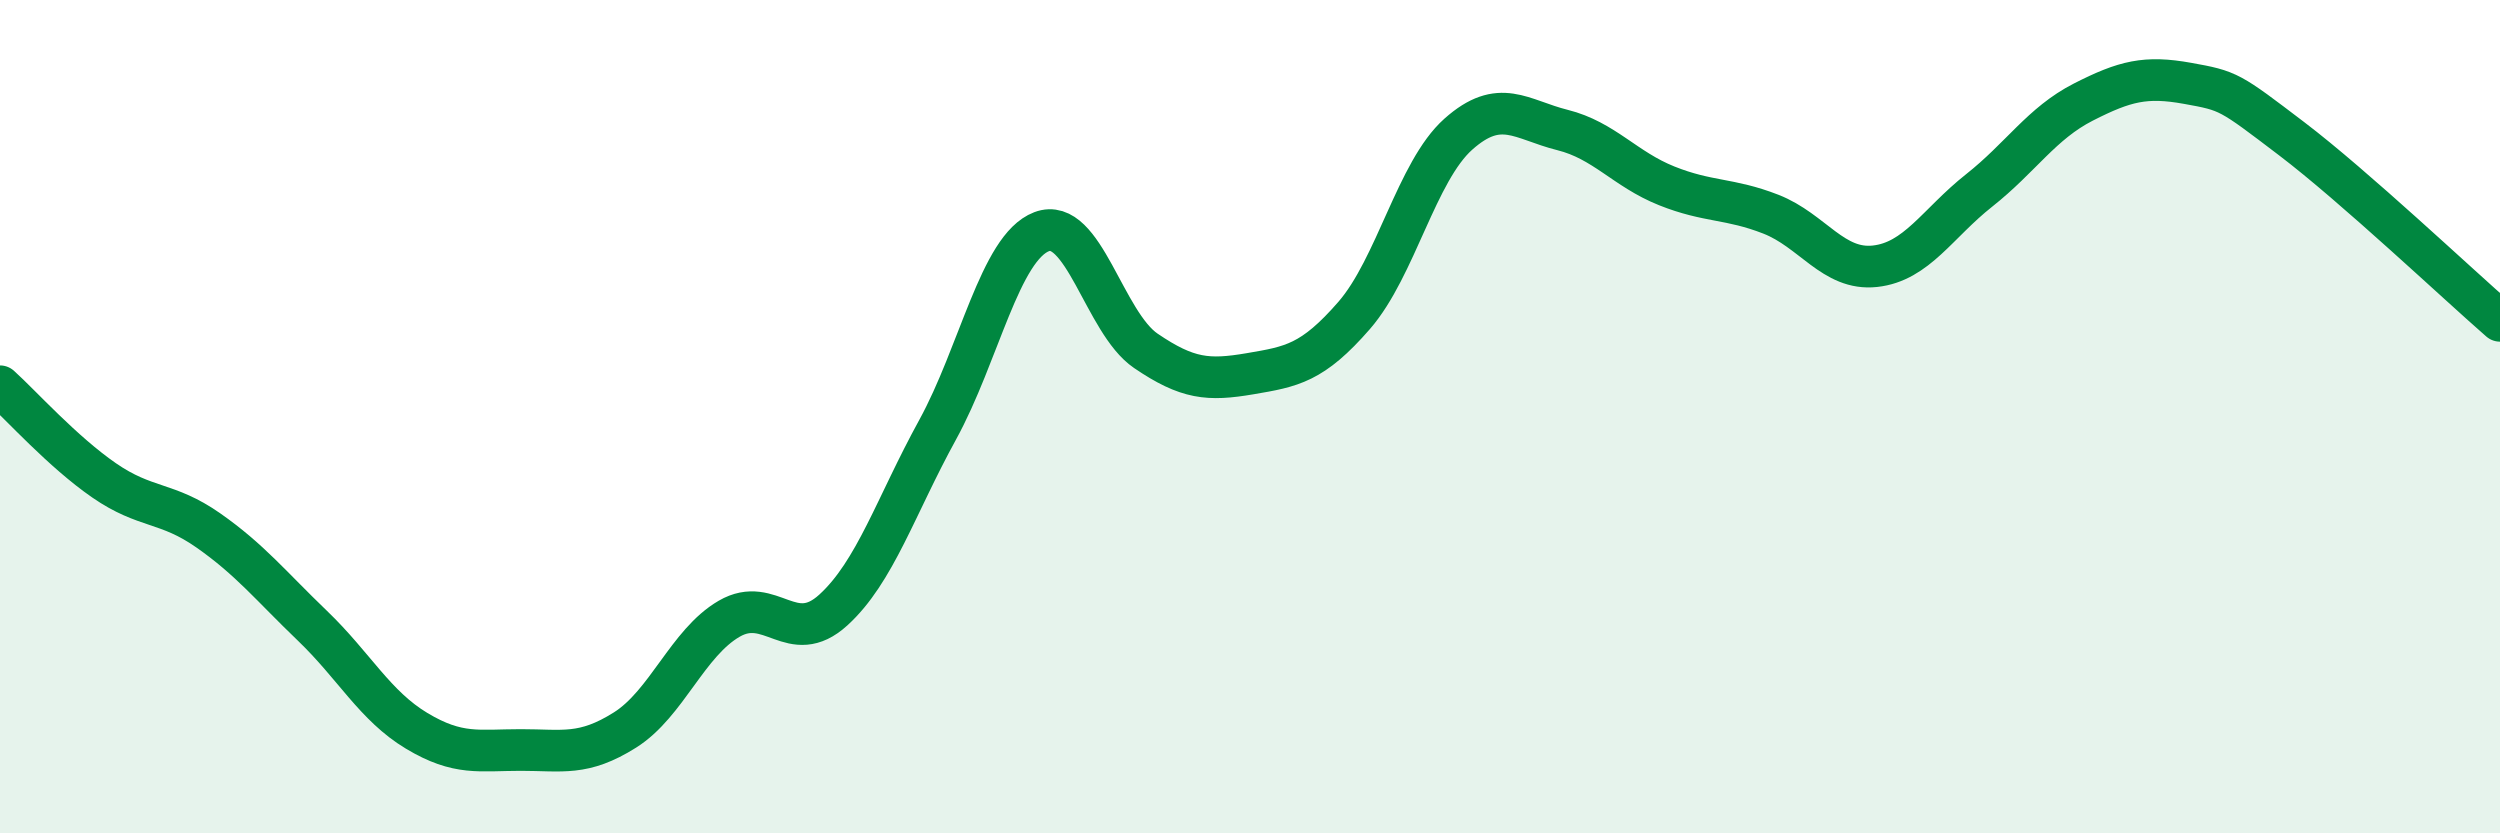
    <svg width="60" height="20" viewBox="0 0 60 20" xmlns="http://www.w3.org/2000/svg">
      <path
        d="M 0,9.27 C 0.5,9.72 1.5,10.84 2.5,11.53 C 3.5,12.22 4,12.03 5,12.73 C 6,13.43 6.5,14.06 7.5,15.02 C 8.5,15.98 9,16.94 10,17.54 C 11,18.14 11.5,18 12.5,18 C 13.5,18 14,18.15 15,17.52 C 16,16.89 16.5,15.43 17.5,14.85 C 18.5,14.27 19,15.55 20,14.64 C 21,13.73 21.5,12.14 22.5,10.32 C 23.5,8.5 24,5.94 25,5.56 C 26,5.18 26.5,7.74 27.5,8.42 C 28.5,9.1 29,9.14 30,8.97 C 31,8.8 31.5,8.72 32.5,7.57 C 33.5,6.42 34,4.11 35,3.22 C 36,2.33 36.5,2.87 37.5,3.12 C 38.5,3.37 39,4.06 40,4.46 C 41,4.86 41.5,4.75 42.5,5.14 C 43.5,5.53 44,6.5 45,6.39 C 46,6.28 46.5,5.36 47.5,4.57 C 48.5,3.78 49,2.96 50,2.45 C 51,1.94 51.5,1.82 52.5,2 C 53.5,2.18 53.5,2.19 55,3.33 C 56.5,4.47 59,6.83 60,7.7L60 20L0 20Z"
        fill="#008740"
        opacity="0.1"
        stroke-linecap="round"
        stroke-linejoin="round"
      />
      <path
        d="M 0,9.27 C 0.5,9.72 1.5,10.84 2.5,11.53 C 3.5,12.22 4,12.03 5,12.73 C 6,13.43 6.5,14.06 7.5,15.02 C 8.5,15.98 9,16.94 10,17.54 C 11,18.14 11.5,18 12.5,18 C 13.5,18 14,18.15 15,17.52 C 16,16.89 16.5,15.43 17.5,14.85 C 18.5,14.27 19,15.55 20,14.64 C 21,13.73 21.5,12.14 22.5,10.32 C 23.5,8.5 24,5.94 25,5.56 C 26,5.18 26.5,7.74 27.5,8.42 C 28.5,9.1 29,9.14 30,8.97 C 31,8.8 31.5,8.72 32.5,7.57 C 33.5,6.42 34,4.11 35,3.22 C 36,2.33 36.5,2.87 37.5,3.12 C 38.5,3.37 39,4.06 40,4.46 C 41,4.86 41.5,4.75 42.5,5.14 C 43.5,5.53 44,6.5 45,6.39 C 46,6.28 46.5,5.36 47.5,4.57 C 48.5,3.78 49,2.96 50,2.45 C 51,1.94 51.5,1.82 52.5,2 C 53.5,2.18 53.5,2.19 55,3.33 C 56.5,4.47 59,6.83 60,7.7"
        stroke="#008740"
        stroke-width="1"
        fill="none"
        stroke-linecap="round"
        stroke-linejoin="round"
      />
    </svg>
  